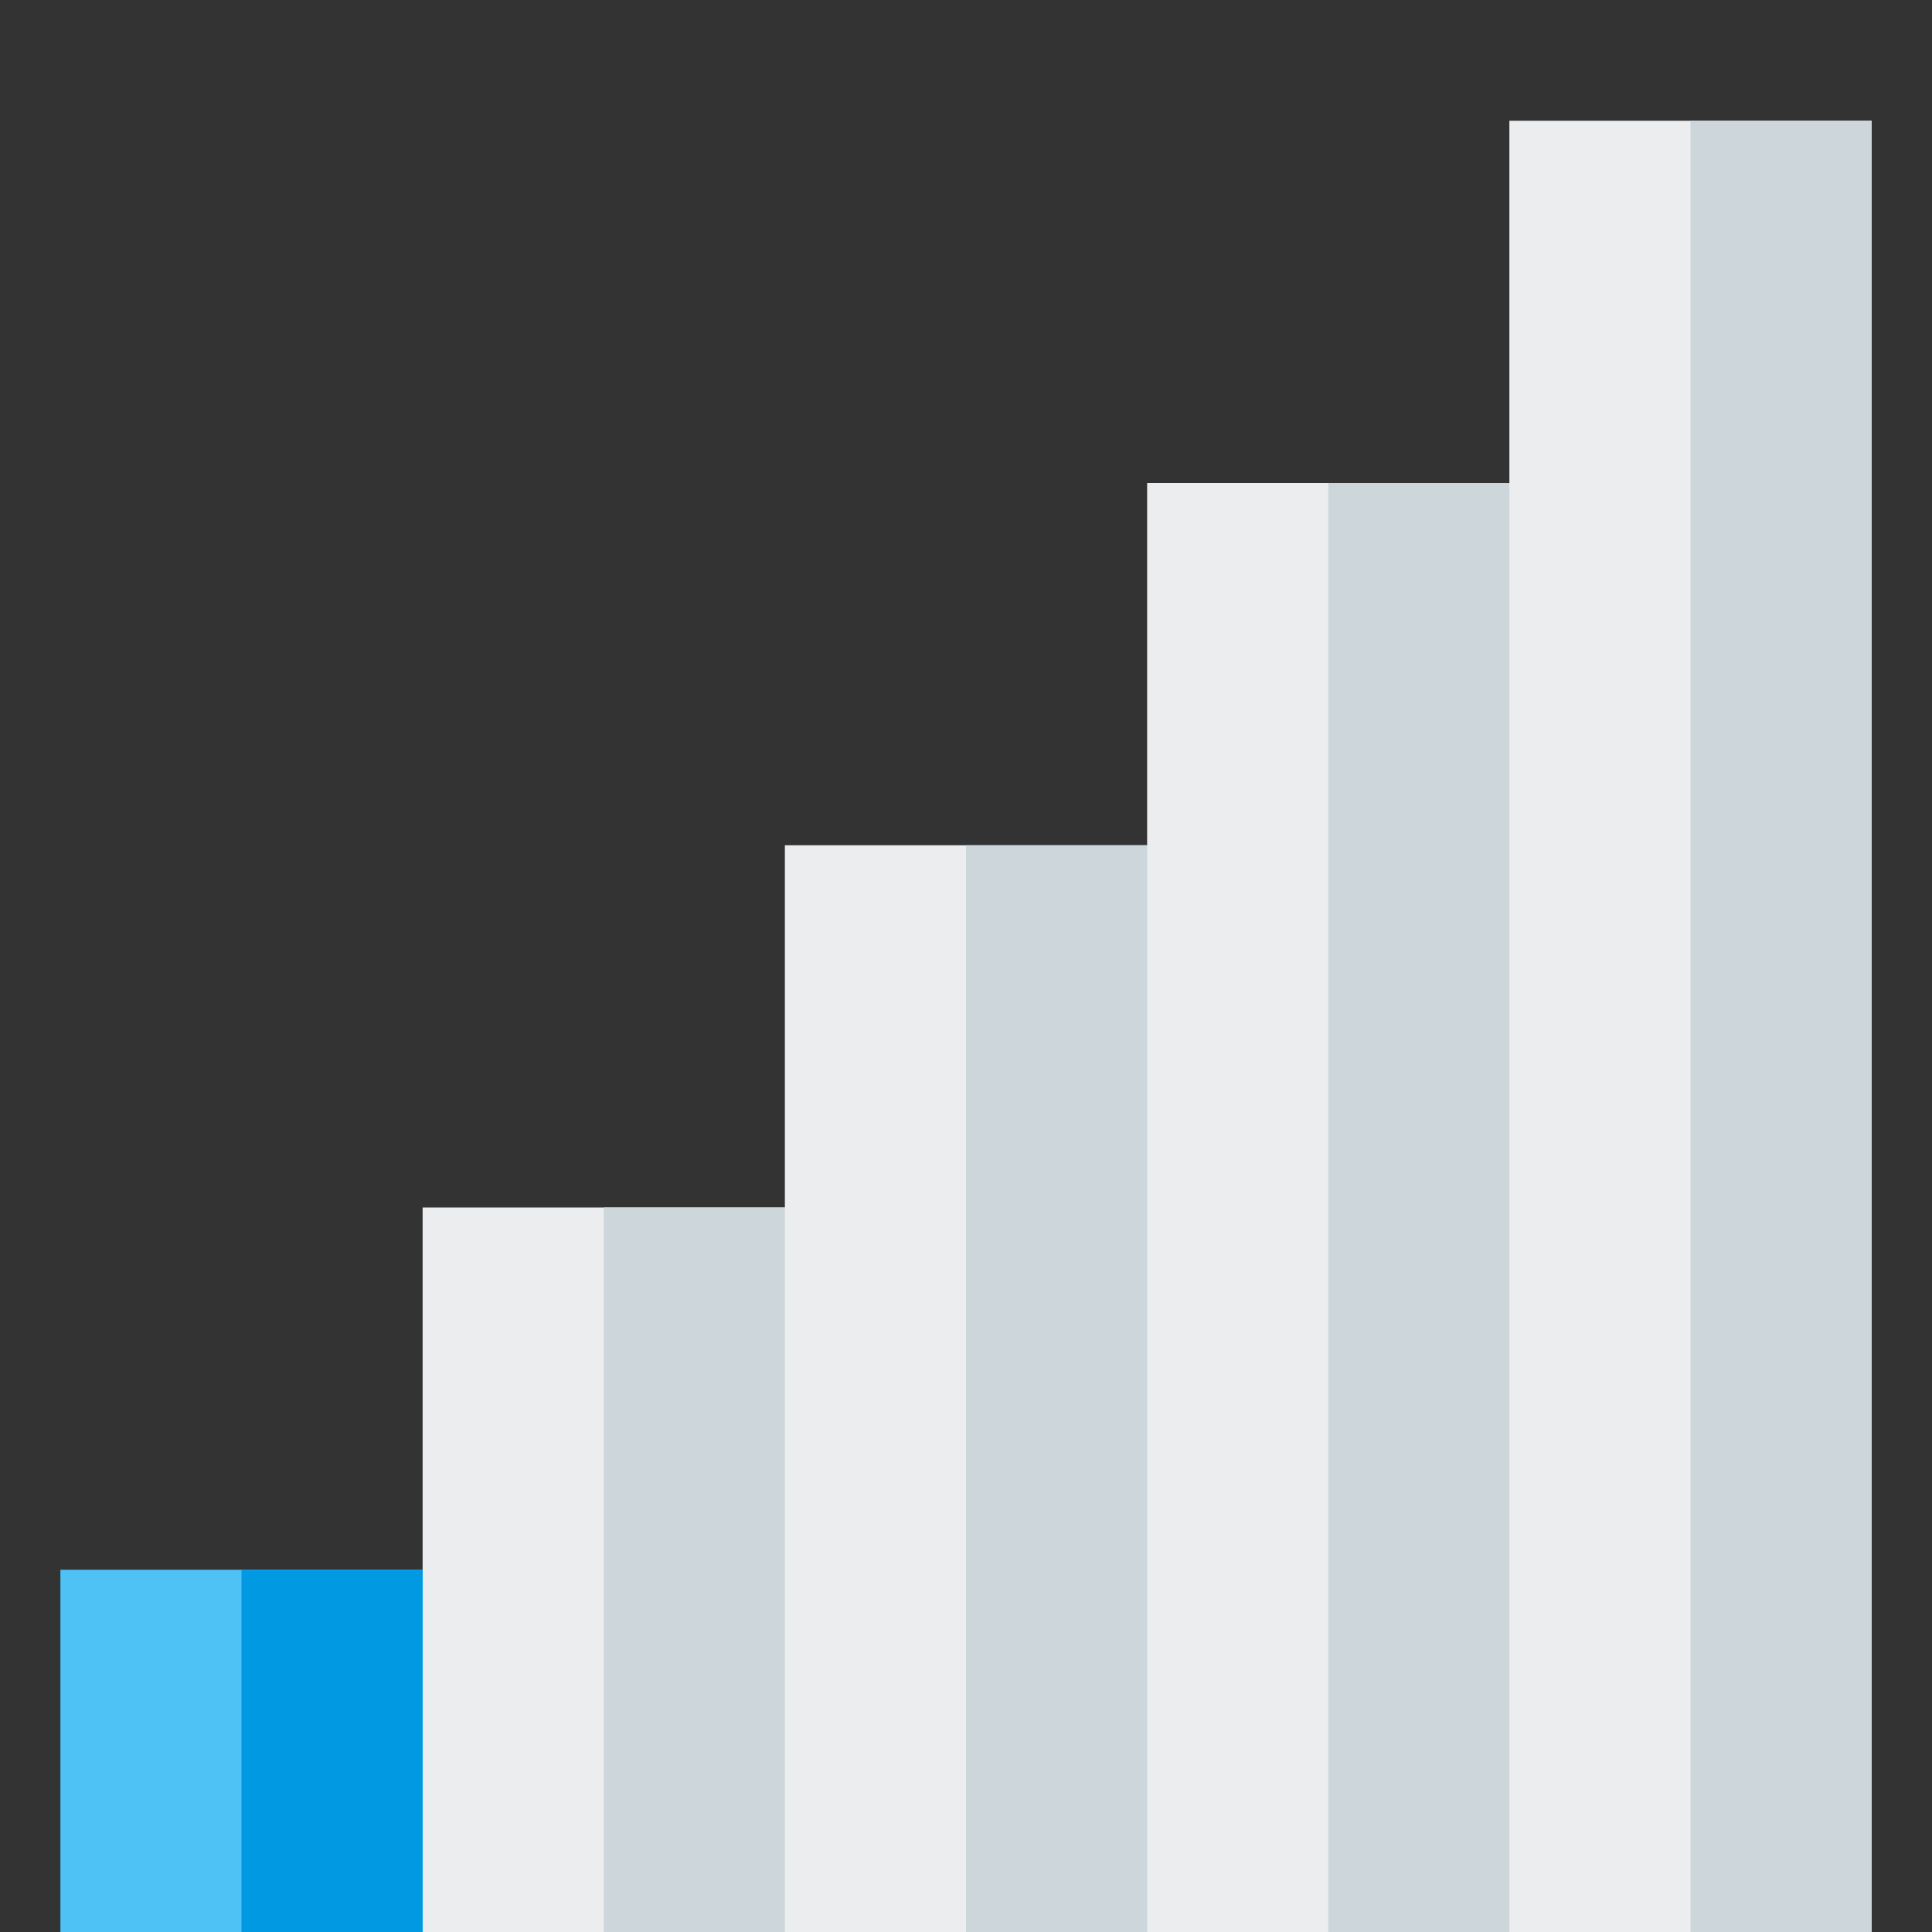 <svg version="1.1" xmlns="http://www.w3.org/2000/svg" xmlns:xlink="http://www.w3.org/1999/xlink" viewBox="0 0 512 512"><rect x="0" y="0" width="512" height="512" fill="#333333" stroke="none"/><g><polygon points="112,320 208,320 208,224 304,224 304,128 400,128 400,32 496,32 496,512 112,512" fill="#ebedef" /><path d="M496,32l-48,0l0,480l48,0z M352,128l48,0l0,384l-48,0z M256,224l48,0l0,288l-48,0z M160,320l48,0l0,192l-48,0z" fill="#cdd7db" /><polygon points="16,416 112,416 112,512 16,512" fill="#4ec1f5" /><polygon points="64,416 112,416 112,512 64,512" fill="#0299e3" /></g></svg>